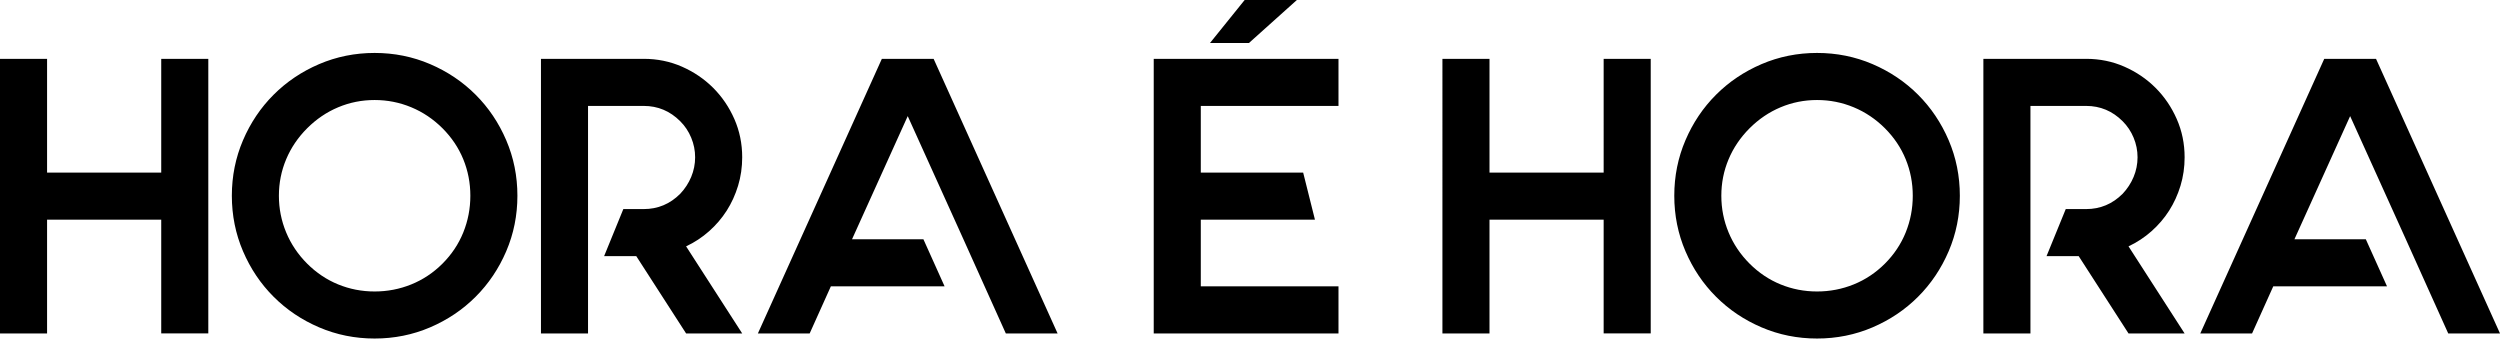 <!-- Generator: Adobe Illustrator 21.0.2, SVG Export Plug-In  -->
<svg version="1.1"
	 xmlns="http://www.w3.org/2000/svg" xmlns:xlink="http://www.w3.org/1999/xlink" xmlns:a="http://ns.adobe.com/AdobeSVGViewerExtensions/3.0/"
	 x="0px" y="0px" width="243.179px" height="32.93px" viewBox="0 0 243.179 32.93"
	 style="enable-background:new 0 0 243.179 32.93;" xml:space="preserve">
<defs>
</defs>
<g>
	<path d="M20.262,5.723v26.71h-4.579V21.369H4.579v11.065H0V5.723h4.579V16.79h11.104V5.723H20.262z M36.441,5.15
		c1.908,0,3.707,0.363,5.399,1.087c1.691,0.725,3.167,1.718,4.426,2.977c1.259,1.259,2.252,2.734,2.976,4.426
		c0.725,1.693,1.087,3.491,1.087,5.399s-0.362,3.708-1.087,5.401c-0.725,1.691-1.717,3.167-2.976,4.425
		c-1.259,1.261-2.735,2.252-4.426,2.977c-1.692,0.724-3.491,1.087-5.399,1.087s-3.708-0.363-5.4-1.087
		c-1.692-0.725-3.167-1.716-4.426-2.977c-1.259-1.258-2.251-2.734-2.976-4.425c-0.725-1.693-1.087-3.493-1.087-5.401
		s0.363-3.707,1.087-5.399c0.725-1.693,1.717-3.167,2.976-4.426c1.259-1.259,2.734-2.252,4.426-2.977
		C32.733,5.514,34.533,5.15,36.441,5.15z M36.441,9.729c-1.247,0-2.43,0.236-3.549,0.707c-1.12,0.47-2.124,1.152-3.015,2.041
		c-0.891,0.892-1.571,1.895-2.041,3.015c-0.471,1.12-0.707,2.302-0.707,3.549s0.236,2.436,0.707,3.568
		c0.47,1.132,1.15,2.143,2.041,3.034c0.89,0.889,1.895,1.563,3.015,2.021c1.119,0.458,2.302,0.688,3.549,0.688
		c1.246,0,2.435-0.229,3.567-0.688c1.131-0.458,2.143-1.132,3.034-2.021c0.89-0.892,1.565-1.902,2.022-3.034
		c0.458-1.132,0.687-2.321,0.687-3.568s-0.229-2.429-0.687-3.549s-1.132-2.123-2.022-3.015c-0.891-0.889-1.902-1.571-3.034-2.041
		C38.876,9.965,37.687,9.729,36.441,9.729z M72.195,15.3c0,0.967-0.134,1.89-0.401,2.767c-0.267,0.878-0.636,1.686-1.106,2.424
		c-0.471,0.738-1.043,1.406-1.717,2.003c-0.674,0.598-1.419,1.087-2.233,1.469l5.457,8.471h-5.457l-4.846-7.518h-3.129l1.87-4.579
		h1.984c1.374,0,2.557-0.495,3.549-1.487c0.458-0.484,0.814-1.031,1.069-1.641c0.254-0.611,0.382-1.247,0.382-1.909
		c0-0.66-0.127-1.297-0.382-1.906c-0.254-0.612-0.61-1.146-1.069-1.603c-0.992-0.992-2.175-1.488-3.549-1.488h-5.418v2.519v7.517
		v4.579v7.518H52.62v-7.518V12.821V5.723h9.997c1.323,0,2.563,0.254,3.721,0.763c1.157,0.509,2.168,1.196,3.034,2.06
		c0.864,0.865,1.551,1.876,2.061,3.033C71.94,12.738,72.195,13.978,72.195,15.3z M102.874,32.434h-5.036l-2.062-4.579l-2.06-4.58
		l-5.419-11.981l-5.419,11.981h6.945l2.06,4.58H80.818l-2.06,4.579h-5.037l12.058-26.71h5.037L102.874,32.434z M116.803,10.302
		v6.488h9.958l1.146,4.579h-11.104v6.486h13.394v4.579h-17.972V5.723h17.972v4.579H116.803z M160.569,5.723v26.71h-4.579V21.369
		h-11.104v11.065h-4.579V5.723h4.579V16.79h11.104V5.723H160.569z M176.748,5.15c1.908,0,3.708,0.363,5.4,1.087
		c1.691,0.725,3.167,1.718,4.426,2.977c1.258,1.259,2.25,2.734,2.976,4.426c0.725,1.693,1.087,3.491,1.087,5.399
		s-0.362,3.708-1.087,5.401c-0.725,1.691-1.718,3.167-2.976,4.425c-1.259,1.261-2.735,2.252-4.426,2.977
		c-1.693,0.724-3.493,1.087-5.4,1.087s-3.708-0.363-5.399-1.087c-1.693-0.725-3.167-1.716-4.426-2.977
		c-1.259-1.258-2.252-2.734-2.976-4.425c-0.725-1.693-1.087-3.493-1.087-5.401s0.362-3.707,1.087-5.399
		c0.724-1.693,1.716-3.167,2.976-4.426s2.734-2.252,4.426-2.977C173.04,5.514,174.84,5.15,176.748,5.15z M176.748,9.729
		c-1.247,0-2.429,0.236-3.549,0.707c-1.12,0.47-2.124,1.152-3.015,2.041c-0.89,0.892-1.571,1.895-2.041,3.015
		c-0.471,1.12-0.706,2.302-0.706,3.549s0.235,2.436,0.706,3.568c0.47,1.132,1.15,2.143,2.041,3.034
		c0.89,0.889,1.895,1.563,3.015,2.021c1.12,0.458,2.302,0.688,3.549,0.688s2.436-0.229,3.568-0.688
		c1.132-0.458,2.143-1.132,3.034-2.021c0.889-0.892,1.564-1.902,2.022-3.034c0.457-1.132,0.686-2.321,0.686-3.568
		s-0.229-2.429-0.686-3.549c-0.458-1.12-1.133-2.123-2.022-3.015c-0.892-0.889-1.902-1.571-3.034-2.041
		C179.184,9.965,177.994,9.729,176.748,9.729z M212.501,15.3c0,0.967-0.133,1.89-0.4,2.767c-0.267,0.878-0.637,1.686-1.107,2.424
		c-0.471,0.738-1.044,1.406-1.718,2.003c-0.674,0.598-1.419,1.087-2.232,1.469l5.456,8.471h-5.456l-4.846-7.518h-3.129l1.87-4.579
		h1.985c1.372,0,2.556-0.495,3.549-1.487c0.457-0.484,0.813-1.031,1.068-1.641c0.254-0.611,0.382-1.247,0.382-1.909
		c0-0.66-0.127-1.297-0.382-1.906c-0.254-0.612-0.611-1.146-1.068-1.603c-0.992-0.992-2.176-1.488-3.549-1.488h-5.419v2.519v7.517
		v4.579v7.518h-4.579v-7.518V12.821V5.723h9.997c1.322,0,2.562,0.254,3.719,0.763c1.159,0.509,2.169,1.196,3.034,2.06
		c0.865,0.865,1.551,1.876,2.06,3.033C212.246,12.738,212.501,13.978,212.501,15.3z M243.179,32.434h-5.036l-2.062-4.579l-2.06-4.58
		l-5.419-11.981l-5.419,11.981h6.945l2.062,4.58h-11.067l-2.06,4.579h-5.037l12.057-26.71h5.037L243.179,32.434z M126.15,0h-5.08
		l-3.37,4.18h3.79L126.15,0z"/>
</g>
</svg>